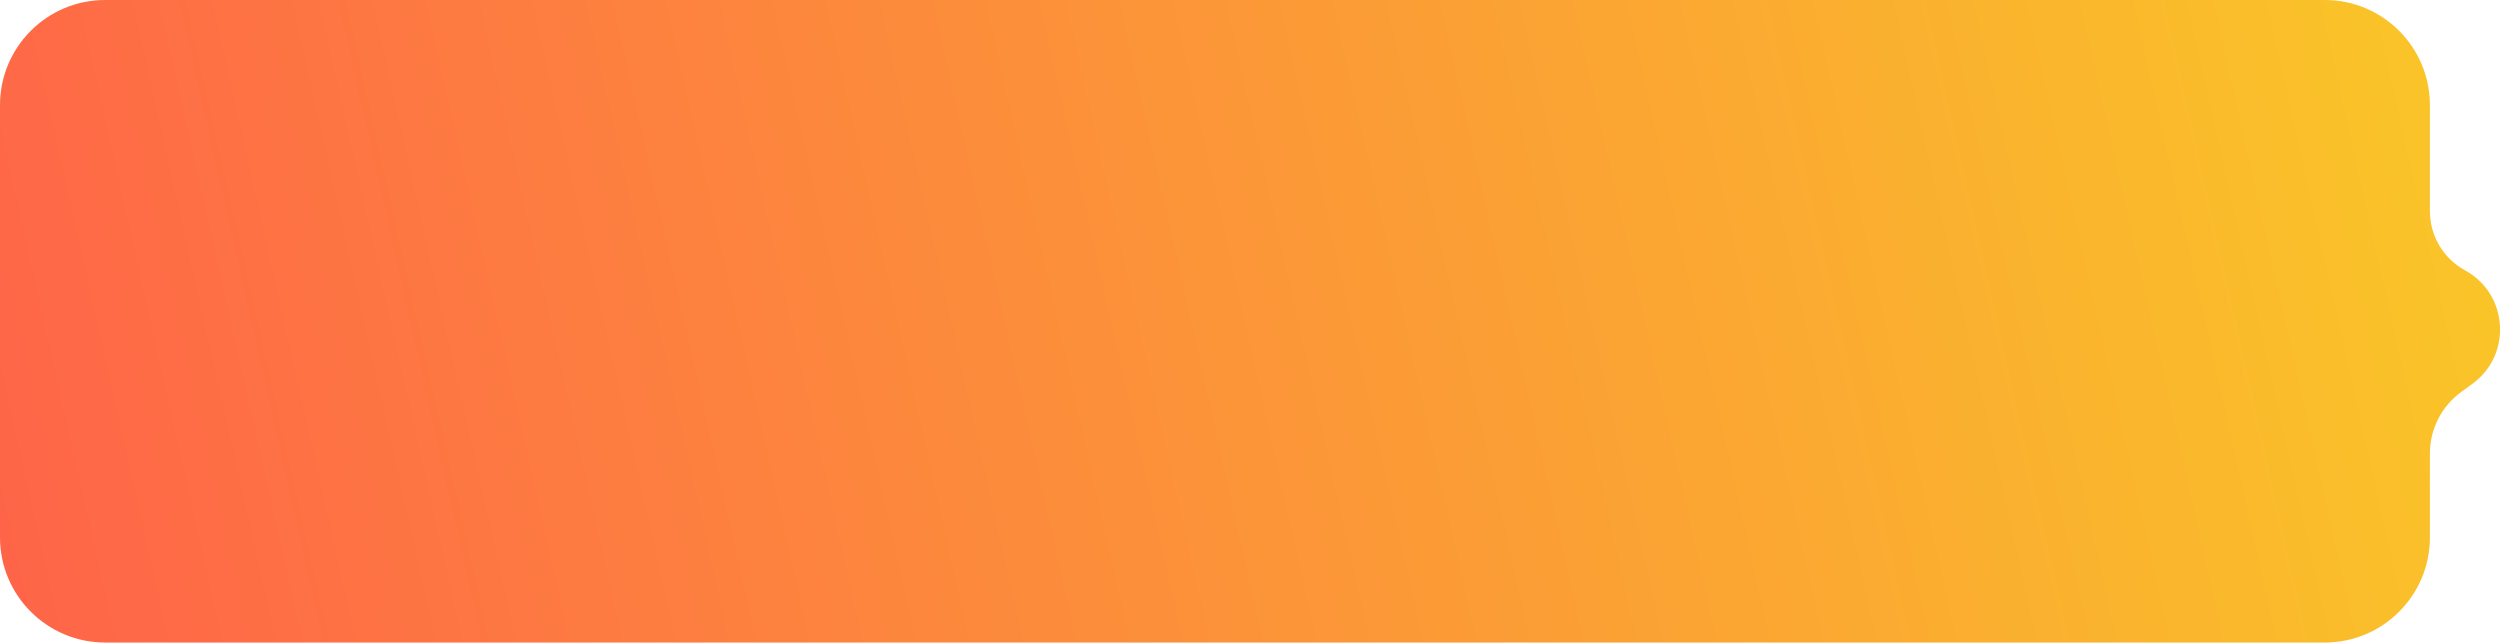 <?xml version="1.0" encoding="UTF-8"?> <svg xmlns="http://www.w3.org/2000/svg" width="214" height="55" viewBox="0 0 214 55" fill="none"><path d="M0 9C0 4.029 4.029 0 9 0H199C203.971 0 208 4.029 208 9V18.079C208 20.188 209.152 22.128 211.003 23.138V23.138C214.718 25.164 215.055 30.369 211.633 32.858L210.68 33.551C208.996 34.775 208 36.732 208 38.814V46C208 50.971 203.971 55 199 55H9C4.029 55 0 50.971 0 46V9Z" fill="url(#paint0_linear_24_28)"></path><defs><linearGradient id="paint0_linear_24_28" x1="-36.89" y1="55" x2="228.388" y2="-4.563" gradientUnits="userSpaceOnUse"><stop stop-color="#FF544E"></stop><stop offset="1" stop-color="#F9CE25"></stop></linearGradient></defs></svg> 